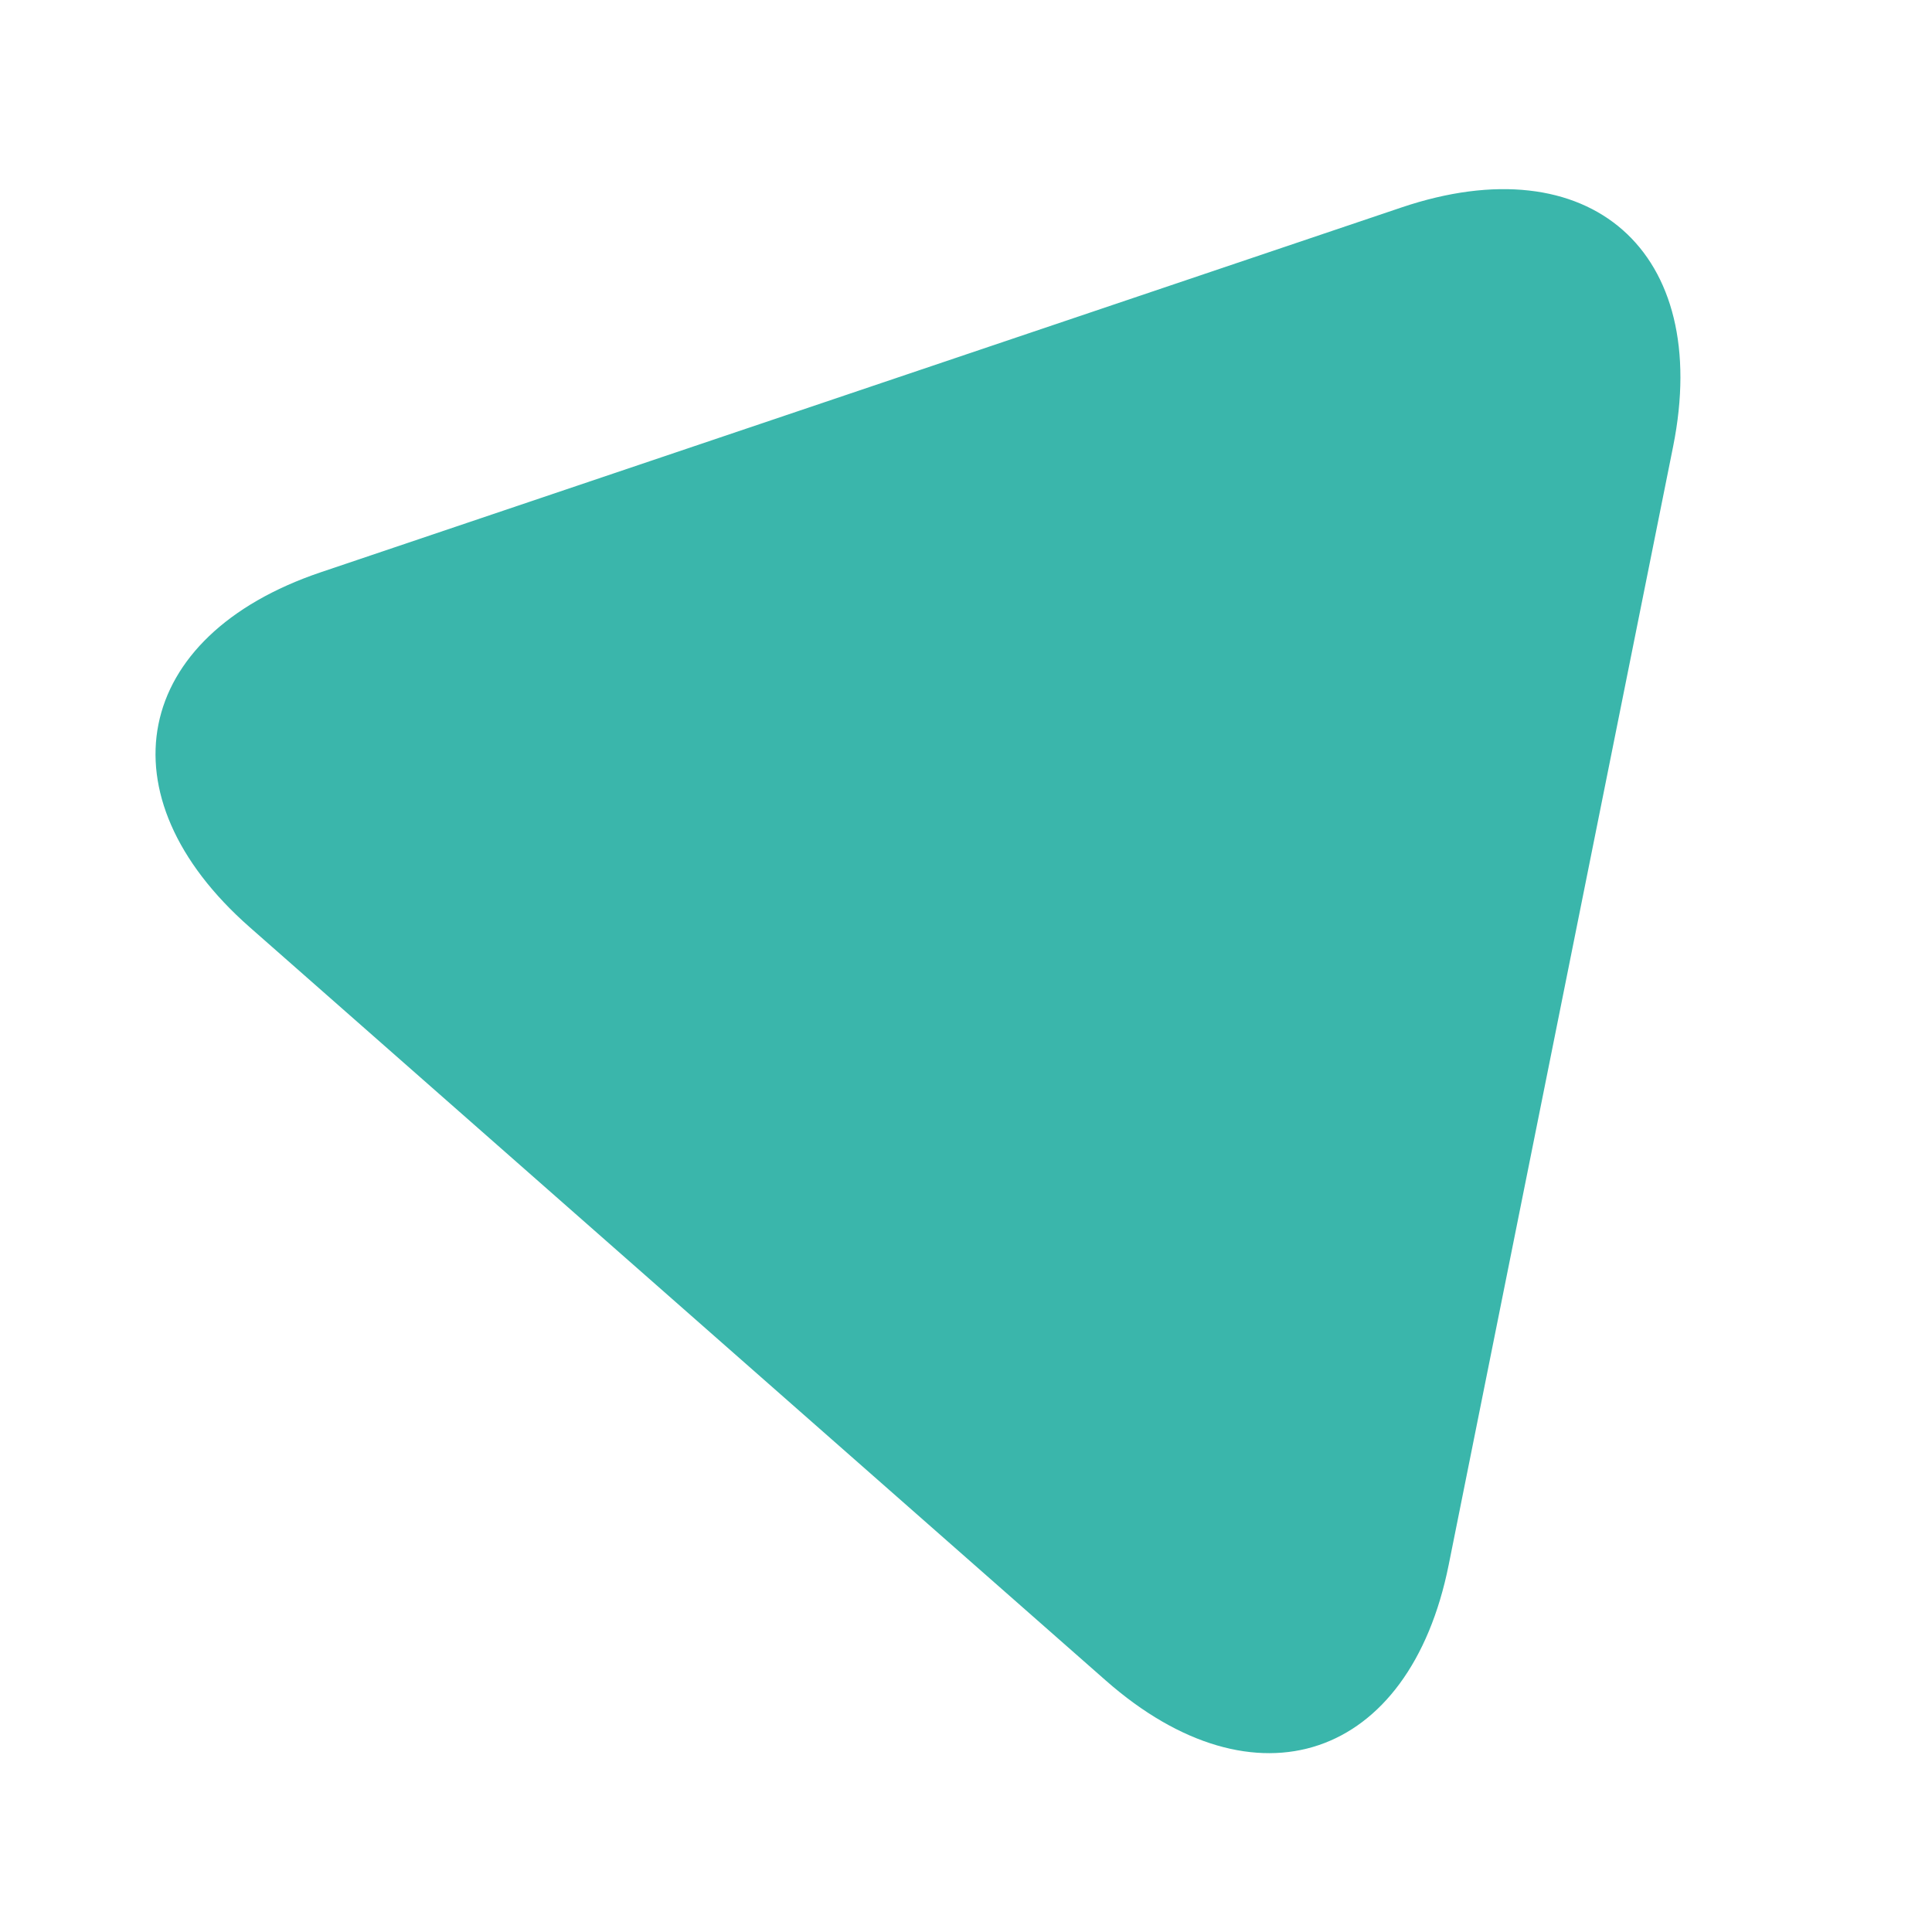 <svg id="e5h02fVBI1J1" xmlns="http://www.w3.org/2000/svg" xmlns:xlink="http://www.w3.org/1999/xlink" viewBox="0 0 262.67 262.667" shape-rendering="geometricPrecision" text-rendering="geometricPrecision"><style><![CDATA[#e5h02fVBI1J3_tr {animation: e5h02fVBI1J3_tr__tr 10000ms linear infinite normal forwards}@keyframes e5h02fVBI1J3_tr__tr { 0% {transform: translate(147.902px,126.924px) rotate(360deg)} 30% {transform: translate(147.902px,126.924px) rotate(360deg)} 34% {transform: translate(147.902px,126.924px) rotate(720deg)} 100% {transform: translate(147.902px,126.924px) rotate(720deg)}} #e5h02fVBI1J3_ts {animation: e5h02fVBI1J3_ts__ts 10000ms linear infinite normal forwards}@keyframes e5h02fVBI1J3_ts__ts { 0% {transform: scale(1,1)} 30% {transform: scale(1,1)} 32% {transform: scale(0.5,0.6)} 34% {transform: scale(1,1)} 100% {transform: scale(1,1)}}]]></style><defs><filter id="e5h02fVBI1J3-filter" x="-400%" width="600%" y="-400%" height="600%"><feGaussianBlur id="e5h02fVBI1J3-filter-blur-0" stdDeviation="0,0" result="result"/></filter></defs><g id="e5h02fVBI1J2"><g id="e5h02fVBI1J3_tr" transform="translate(147.902,126.924) rotate(360)"><g id="e5h02fVBI1J3_ts" transform="scale(1,1)"><path id="e5h02fVBI1J3" d="M33.938,126.051C13.623,108.17,17.975,86.458,43.621,77.8L190.535,28.208C216.176,19.551,232.8,34.18,227.471,60.717L196.962,212.746C191.642,239.278,170.663,246.36,150.346,228.483L33.938,126.051Z" transform="translate(-147.902,-126.924)" filter="url(#e5h02fVBI1J3-filter)" fill="rgb(58,182,171)" stroke="none" stroke-width="1"/></g></g></g></svg>
